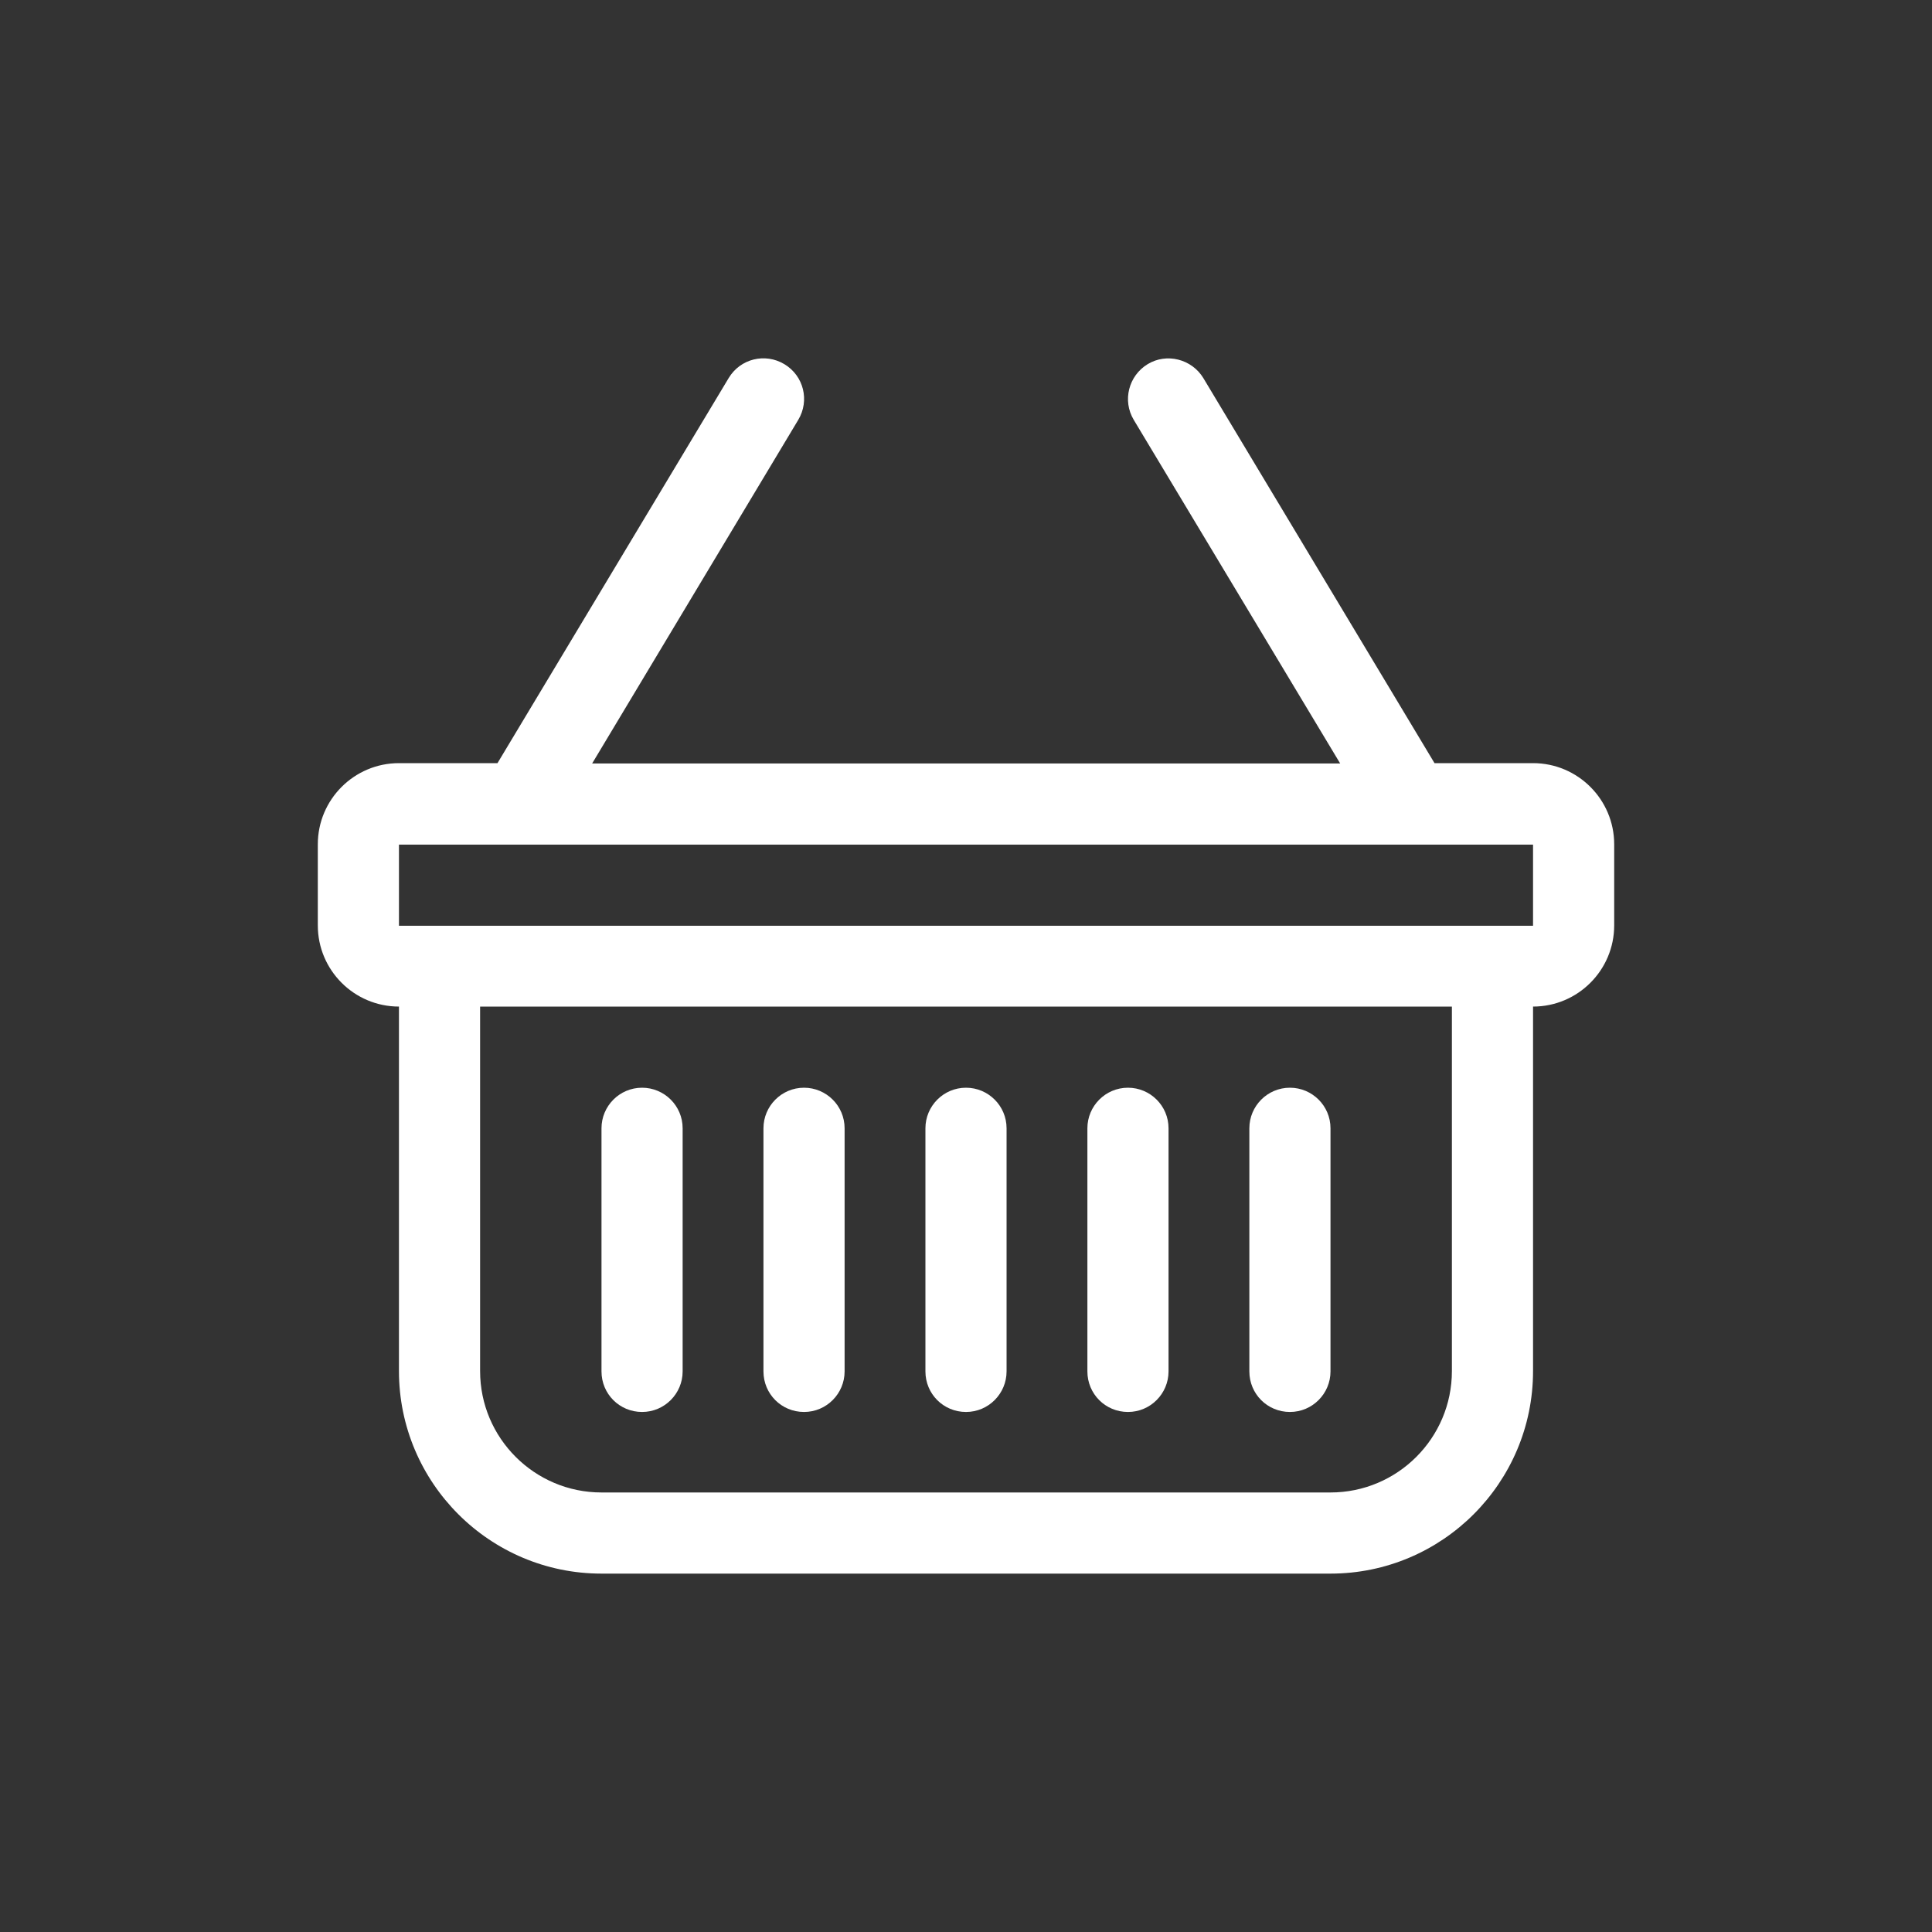 <?xml version="1.0" encoding="UTF-8"?><svg id="Vrstva_1" xmlns="http://www.w3.org/2000/svg" viewBox="0 0 60 60"><rect x="0" y="0" width="60" height="60" fill="#333333" stroke="none"/><defs><style>.cls-1{fill:none;}.cls-2{fill:#fff;}</style></defs><rect class="cls-1" width="60" height="60"/><path class="cls-2" d="M24.36,11.31c.6,.36,.79,1.13,.43,1.73h0l-6.4,10.67h23.23l-6.41-10.67c-.36-.6-.16-1.37,.43-1.73s1.37-.16,1.73,.43l7.18,11.96h3.06c1.39,0,2.52,1.13,2.52,2.52v2.52c0,1.39-1.13,2.52-2.52,2.52v11.32c0,3.47-2.82,6.29-6.29,6.29H18.68c-3.47,0-6.29-2.82-6.29-6.29v-11.32c-1.39,0-2.52-1.13-2.52-2.52v-2.52c0-1.39,1.13-2.52,2.52-2.52h3.06l7.18-11.96c.36-.6,1.13-.79,1.73-.43h0ZM14.91,31.26v11.32c0,2.08,1.69,3.77,3.77,3.77h22.64c2.08,0,3.77-1.69,3.77-3.77v-11.32H14.91Zm-2.52-5.03v2.52H47.61v-2.52H12.39Zm7.55,7.55c.69,0,1.26,.56,1.26,1.26v7.55c0,.69-.56,1.26-1.26,1.26s-1.26-.56-1.26-1.26v-7.55c0-.69,.56-1.26,1.26-1.26Zm5.03,0c.69,0,1.26,.56,1.26,1.26v7.55c0,.69-.56,1.26-1.26,1.26s-1.26-.56-1.26-1.26v-7.55c0-.69,.56-1.26,1.26-1.26Zm5.03,0c.69,0,1.26,.56,1.26,1.26v7.55c0,.69-.56,1.26-1.26,1.26s-1.26-.56-1.26-1.26v-7.55c0-.69,.56-1.26,1.26-1.26Zm5.03,0c.69,0,1.26,.56,1.26,1.26v7.55c0,.69-.56,1.26-1.26,1.26s-1.26-.56-1.26-1.26v-7.55c0-.69,.56-1.26,1.26-1.26Zm5.03,0c.69,0,1.26,.56,1.26,1.26v7.55c0,.69-.56,1.26-1.26,1.26s-1.26-.56-1.26-1.26v-7.55c0-.69,.56-1.26,1.26-1.26Z"/></svg>